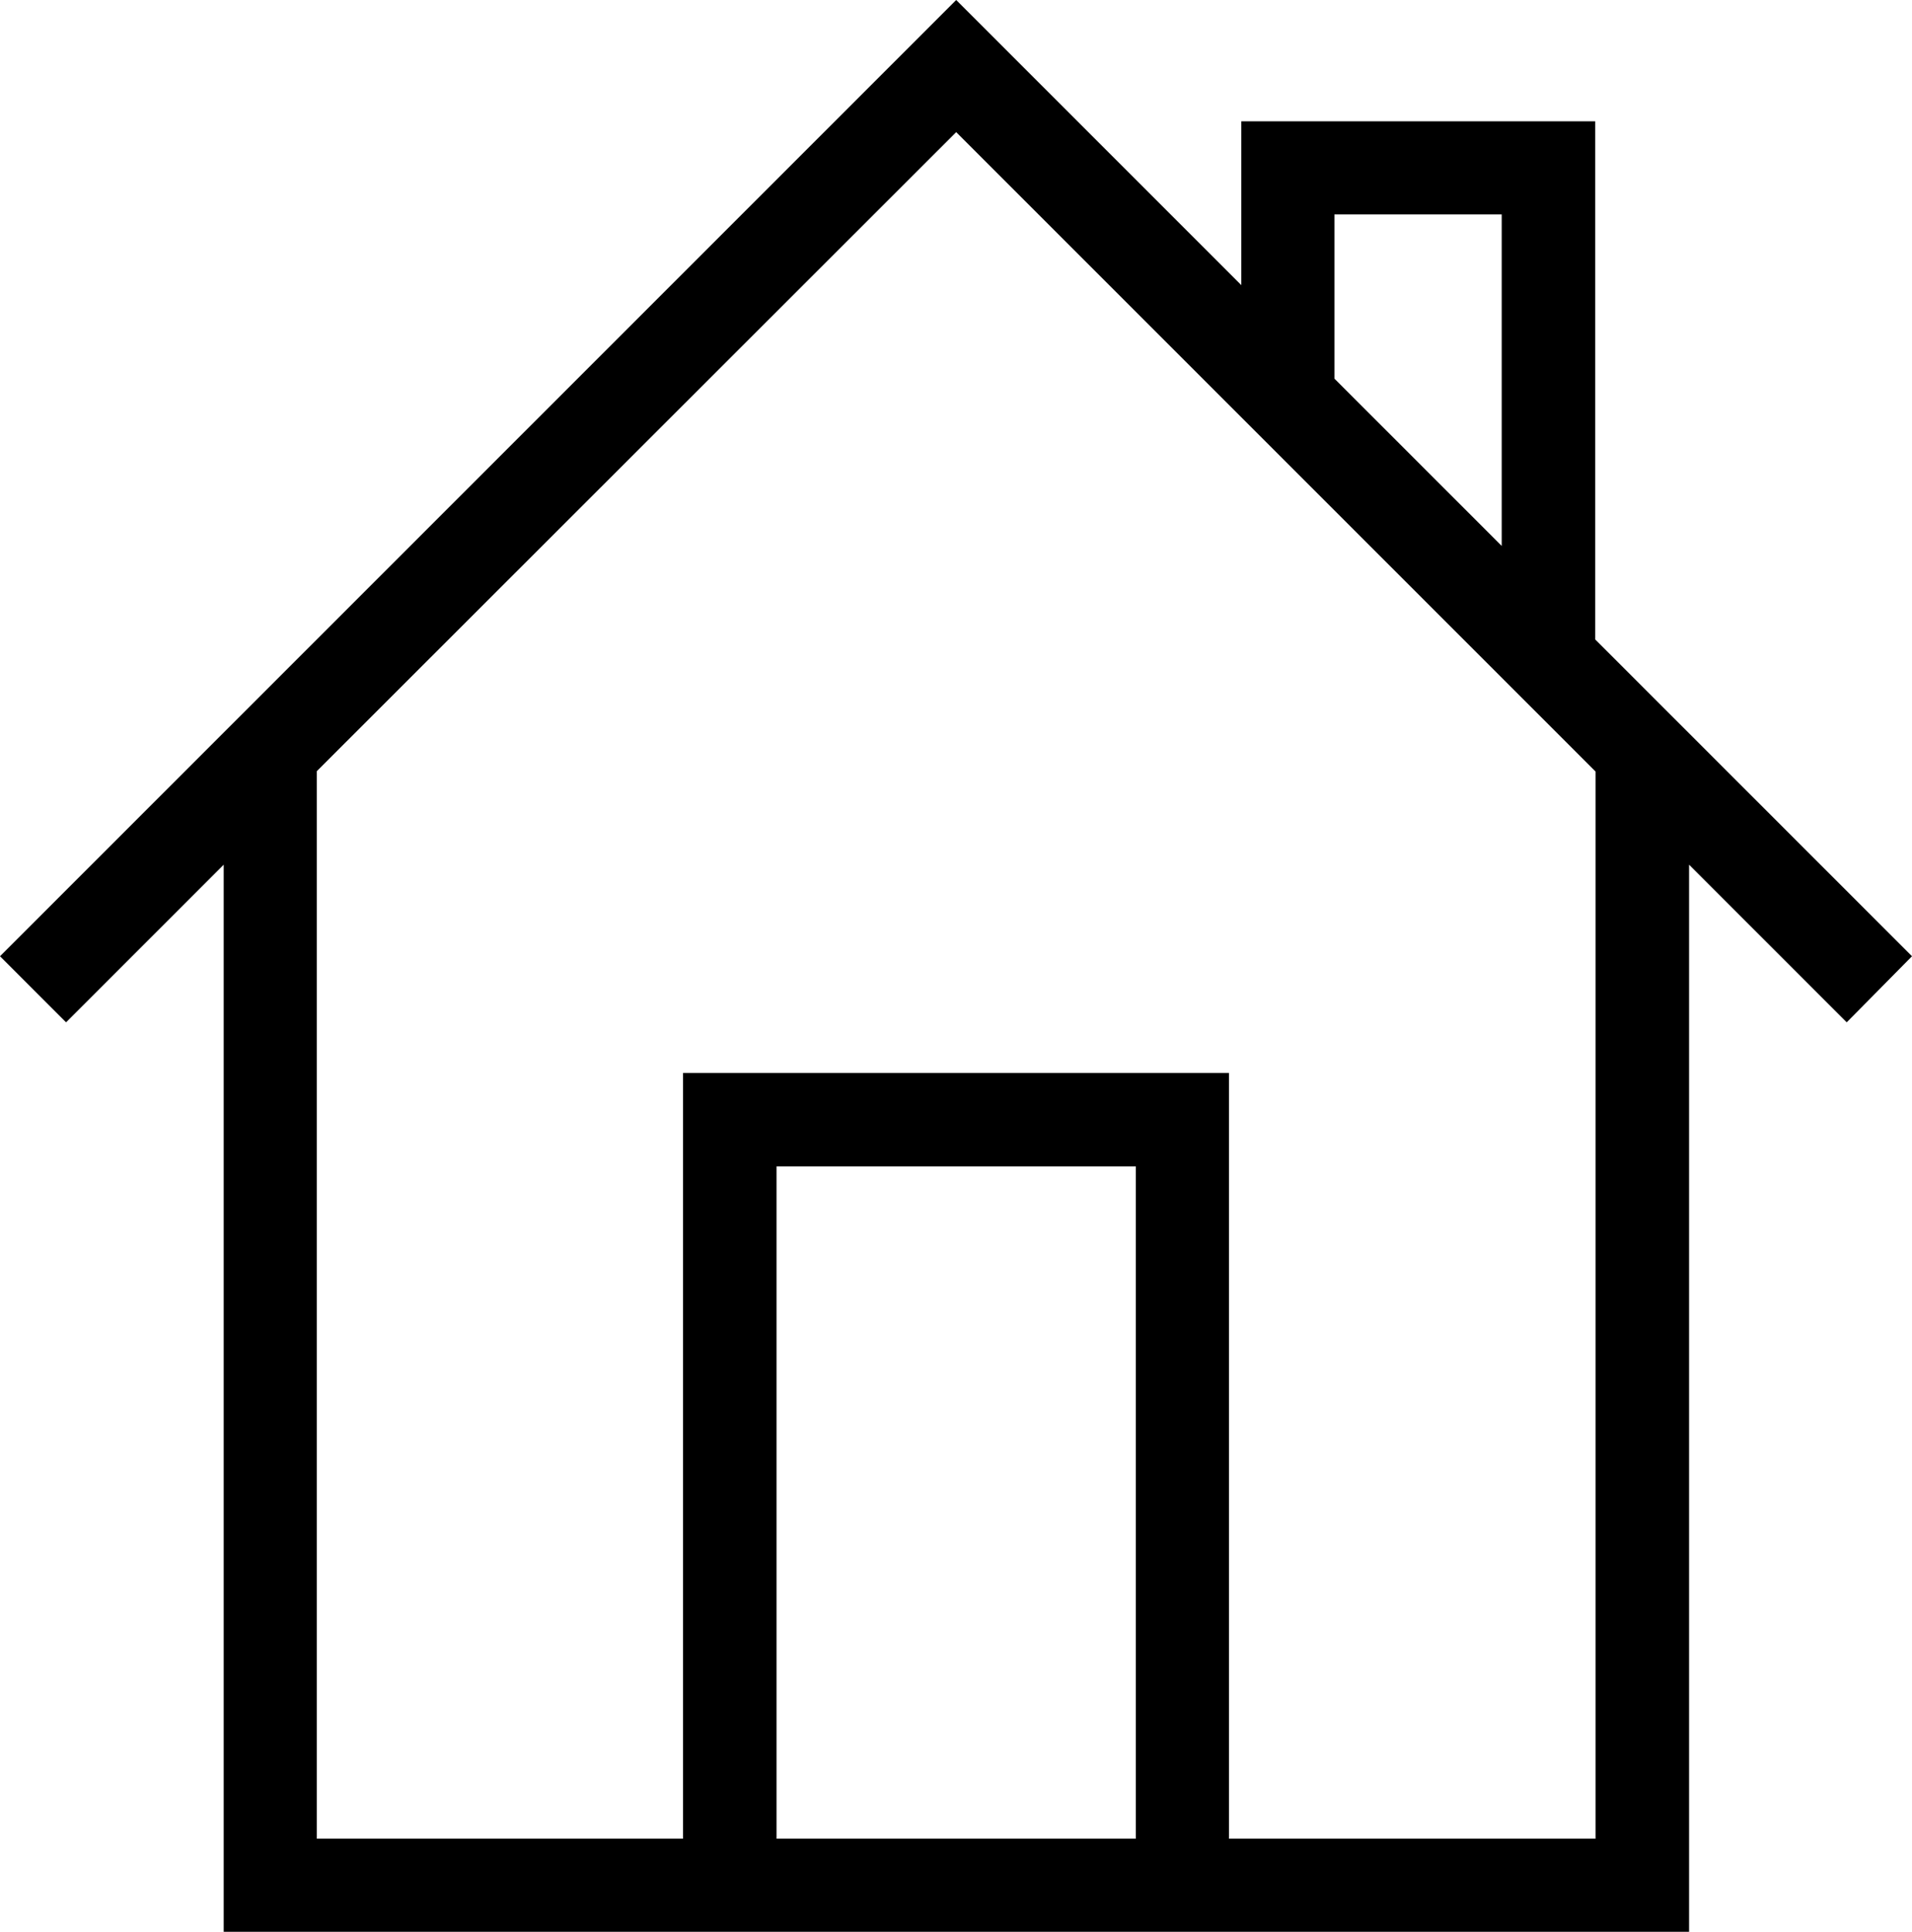 <?xml version="1.0" encoding="UTF-8"?><svg xmlns="http://www.w3.org/2000/svg" xmlns:xlink="http://www.w3.org/1999/xlink" height="500.0" preserveAspectRatio="xMidYMid meet" version="1.0" viewBox="0.0 0.0 494.9 500.0" width="494.9" zoomAndPan="magnify"><g id="change1_1"><path d="M494.9,247.5l-82-82V31.4h-91.6v42.4L247.5,0L0,247.5l17.1,17.1l40.8-40.8V500h119h141.3h119V223.8 l40.8,40.8L494.9,247.5z M345.4,55.5h43.3v85.8L345.4,98V55.5z M201,475.9v-174h93v174H201z M412.9,475.9h-94.8V277.7H176.8v198.2 H82V199.6L247.5,34.2l165.5,165.5V475.9z" fill="inherit"/></g></svg>